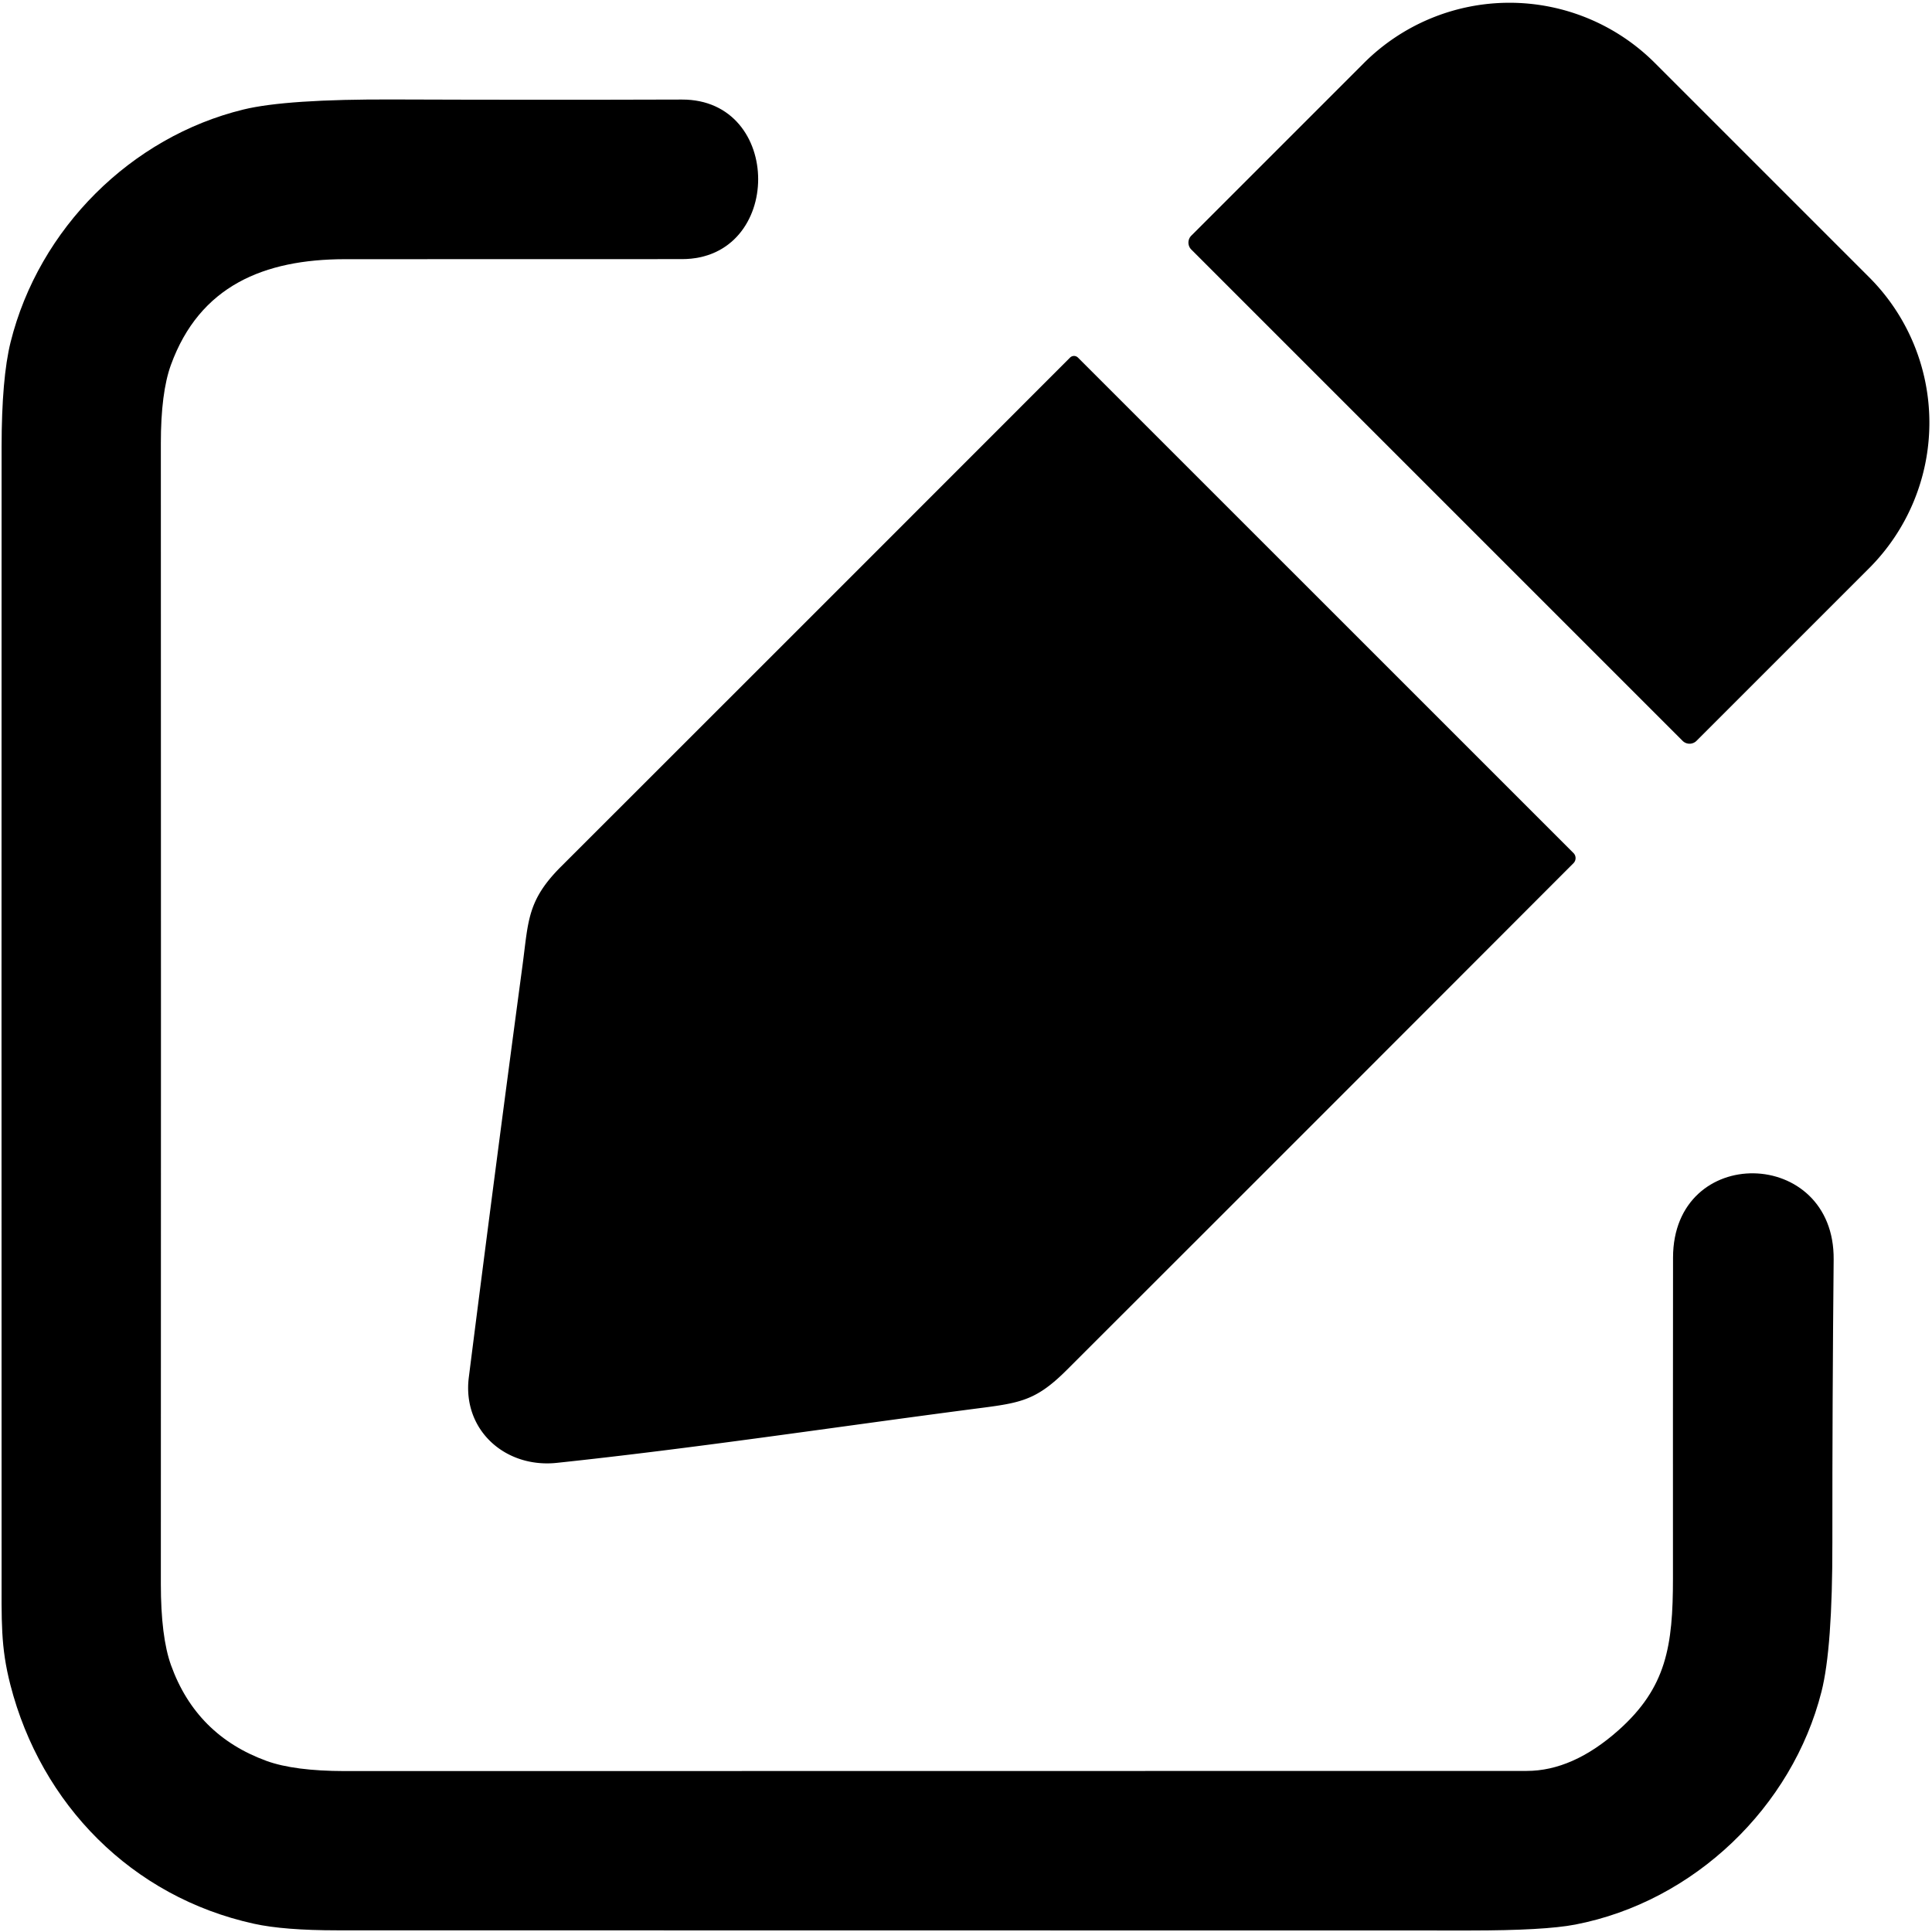 <?xml version="1.0" encoding="UTF-8" standalone="no"?>
<!DOCTYPE svg PUBLIC "-//W3C//DTD SVG 1.1//EN" "http://www.w3.org/Graphics/SVG/1.1/DTD/svg11.dtd">
<svg xmlns="http://www.w3.org/2000/svg" version="1.1" viewBox="0.00 0.00 255.00 255.00">
<path fill="#000000" d="
  M 157.24 32.94
  A 1.30 1.30 0.0 0 1 157.24 31.10
  L 180.01 8.33
  A 27.17 27.15 -45.0 0 1 218.42 8.31
  L 246.71 36.60
  A 27.17 27.15 -45.0 0 1 246.69 75.01
  L 223.92 97.78
  A 1.30 1.30 0.0 0 1 222.08 97.78
  L 157.24 32.94
  Z"
/>
<path fill="#000000" d="
  M 1.37 222.38
  C 0.07 217.32 0.21 214.04 0.21 207.19
  Q 0.19 133.07 0.21 58.95
  Q 0.22 49.90 1.40 45.15
  C 5.15 30.13 17.33 18.07 32.11 14.46
  Q 37.78 13.07 52.01 13.13
  Q 71.00 13.20 90.00 13.14
  C 103.44 13.10 103.41 34.21 90.00 34.20
  Q 67.75 34.19 45.49 34.21
  C 34.85 34.23 26.36 37.72 22.56 48.16
  Q 21.23 51.82 21.23 58.51
  Q 21.26 133.79 21.23 209.05
  Q 21.23 216.04 22.57 219.78
  Q 25.90 229.04 35.18 232.42
  Q 38.84 233.75 45.50 233.76
  Q 123.50 233.76 201.50 233.74
  Q 207.58 233.74 213.62 228.37
  C 219.95 222.73 220.81 217.26 220.81 208.32
  Q 220.80 187.16 220.82 166.00
  C 220.83 150.89 242.17 151.33 242.02 166.25
  Q 241.84 184.93 241.85 203.61
  Q 241.87 217.57 240.41 223.29
  C 236.57 238.45 223.66 250.98 207.91 254.02
  Q 203.87 254.80 194.05 254.80
  Q 119.30 254.80 44.56 254.78
  Q 37.47 254.78 33.52 253.91
  C 17.39 250.37 5.42 238.15 1.37 222.38
  Z"
/>
<path fill="#000000" d="
  M 127.52 186.09
  C 109.53 188.45 91.52 191.17 73.49 193.08
  C 66.67 193.80 60.99 188.73 61.88 181.77
  Q 65.33 154.52 68.98 127.31
  C 69.75 121.53 69.59 118.84 74.05 114.38
  Q 107.71 80.75 141.23 47.20
  A 0.74 0.74 0.0 0 1 142.28 47.20
  L 207.68 112.59
  A 0.95 0.95 0.0 0 1 207.68 113.93
  Q 174.25 147.41 140.81 180.81
  C 136.40 185.22 134.32 185.19 127.52 186.09
  Z"
/>
</svg>
